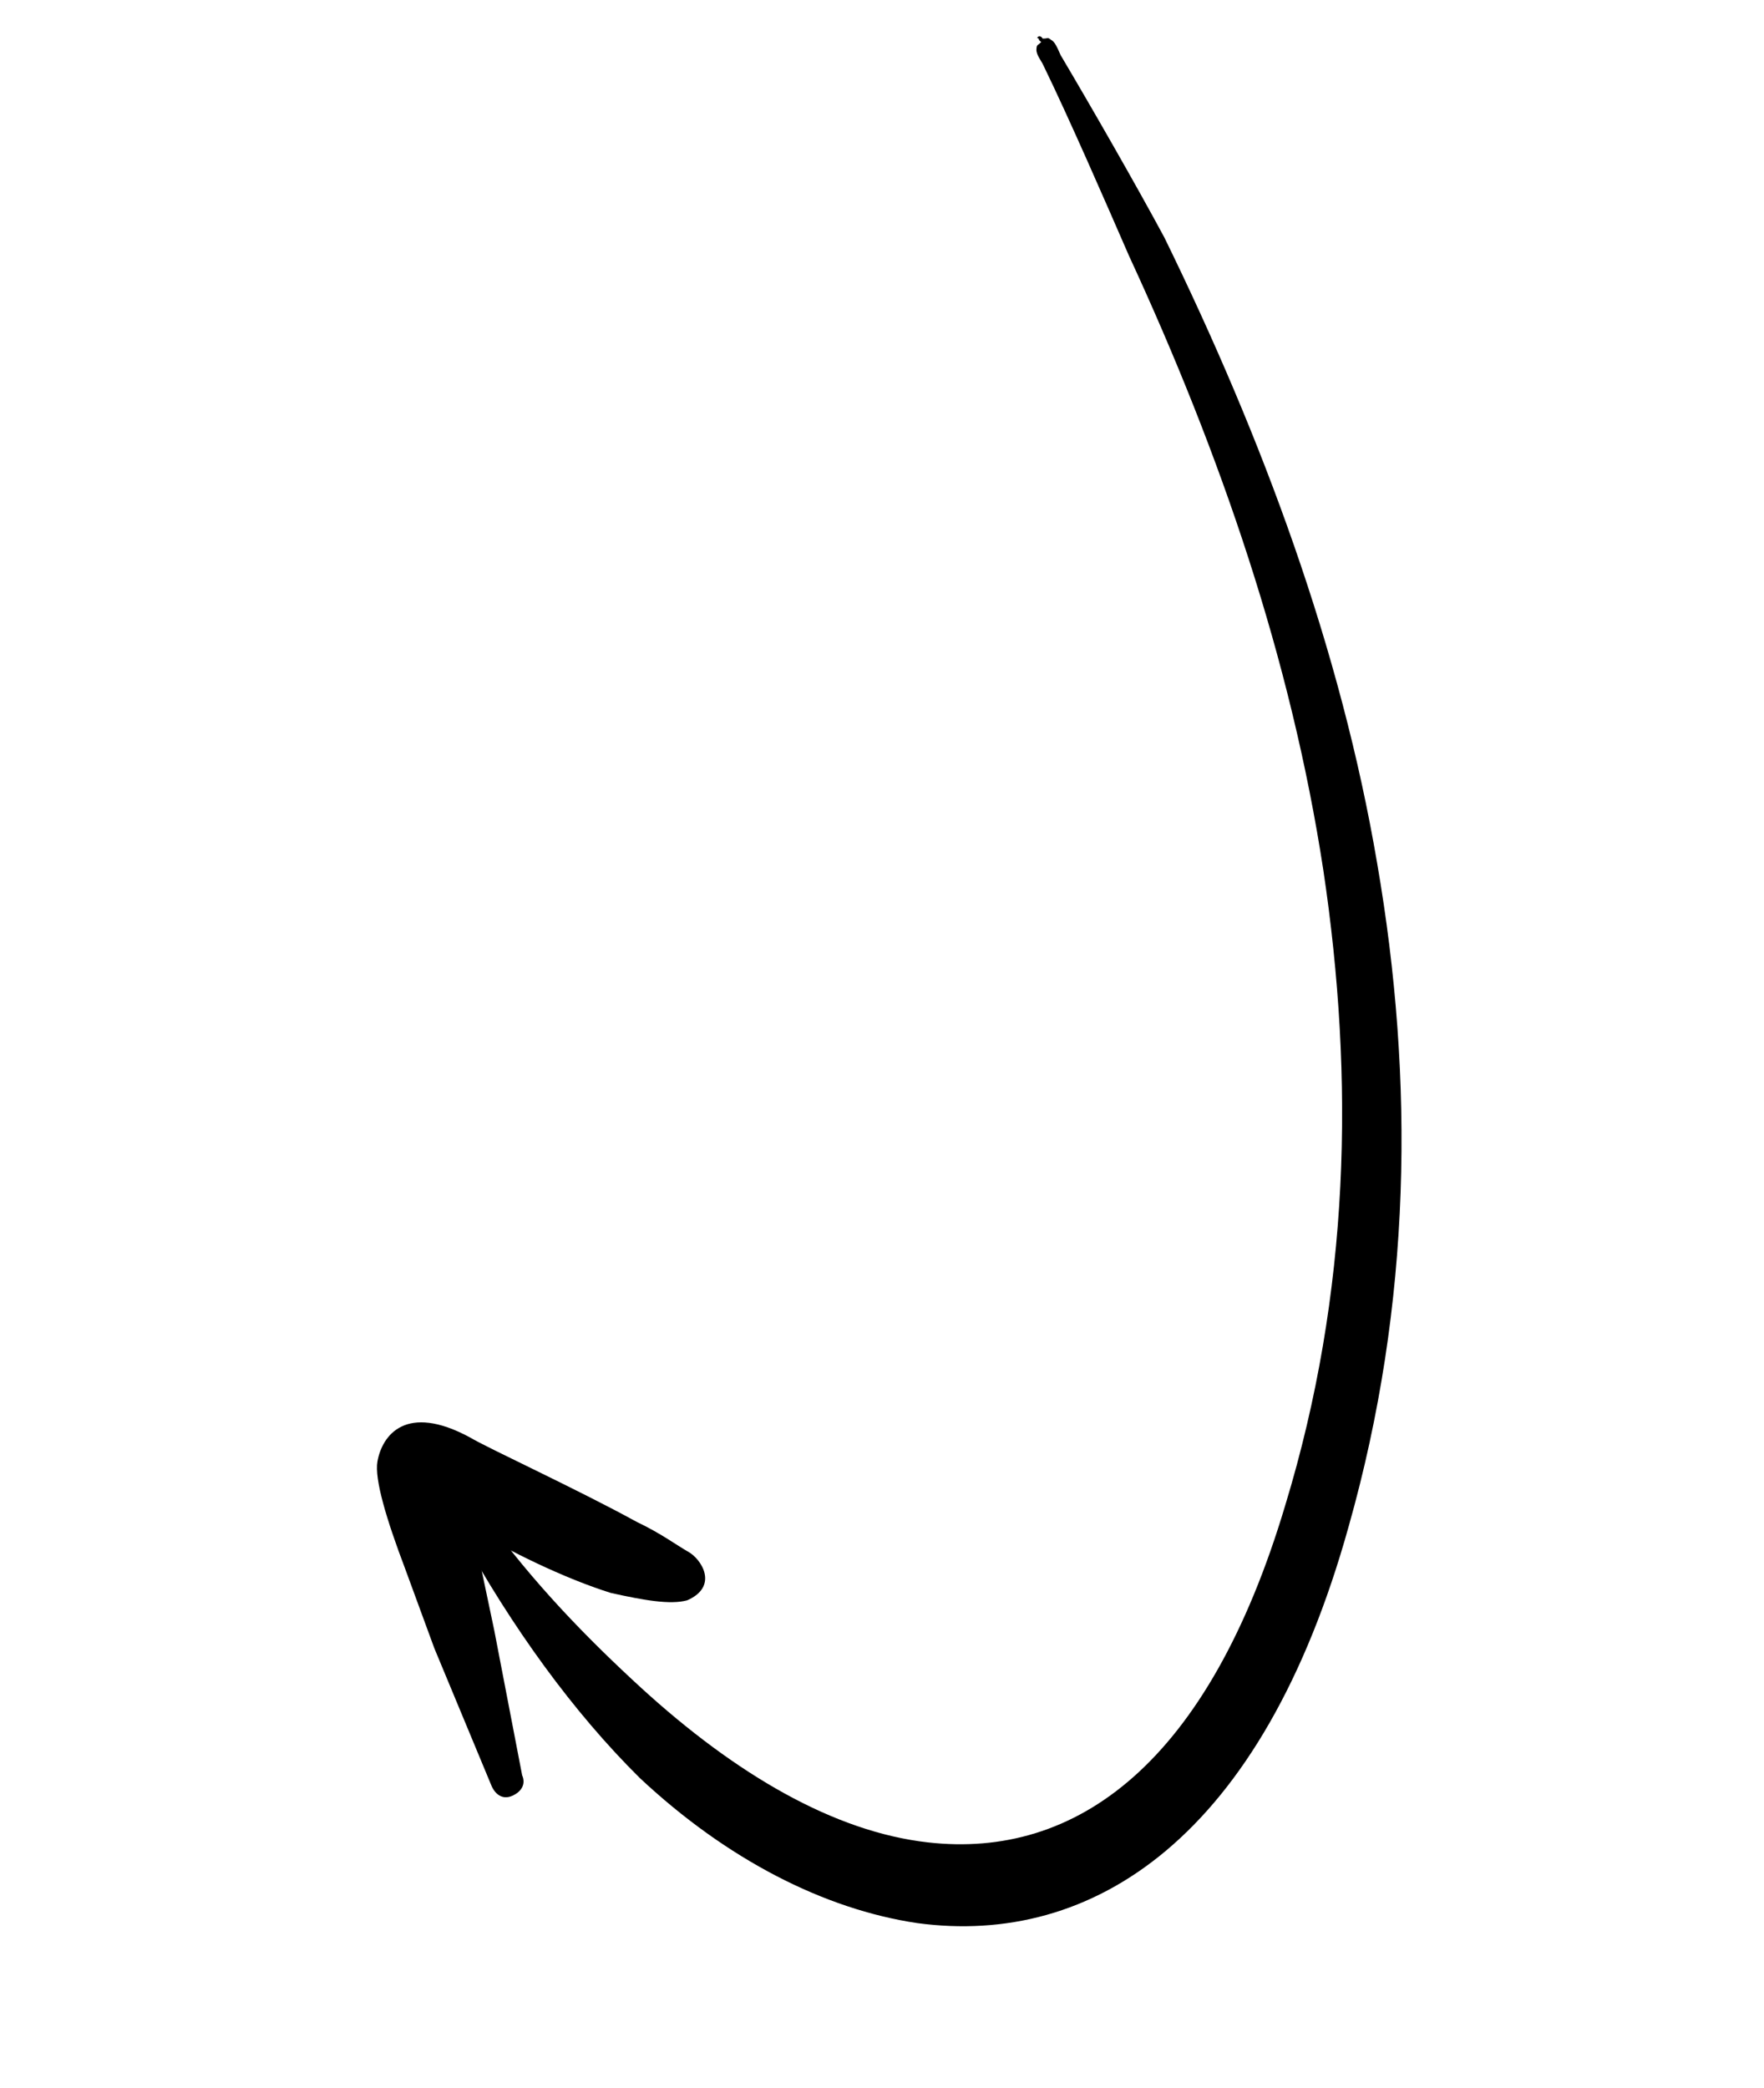 <?xml version="1.0" encoding="UTF-8"?> <svg xmlns="http://www.w3.org/2000/svg" width="71" height="84" viewBox="0 0 71 84" fill="none"> <path fill-rule="evenodd" clip-rule="evenodd" d="M41.911 1.683C41.767 1.854 41.727 1.763 41.716 1.986C41.704 2.209 41.915 2.444 41.995 2.628C43.045 4.788 44.482 8.089 45.44 10.289C49.137 18.278 51.968 26.534 53.265 35.022C54.522 43.418 54.335 52.007 51.732 60.557C48.628 70.962 43.319 74.8 37.353 74.126C33.569 73.701 29.617 71.387 25.815 67.916C23.637 65.92 21.47 63.7 19.551 61.045C19.34 60.81 18.945 60.655 18.71 60.867C18.475 61.078 18.319 61.473 18.531 61.708C20.614 65.491 23.076 68.89 25.757 71.54C29.256 74.816 33.18 76.816 36.913 77.372C43.983 78.329 50.798 73.943 54.284 61.409C56.819 52.452 56.938 43.457 55.43 34.734C53.962 26.102 50.827 17.651 46.867 9.559C45.726 7.438 43.922 4.297 42.689 2.217C42.569 1.942 42.449 1.666 42.318 1.615C42.146 1.471 42.186 1.563 41.963 1.551C41.923 1.459 41.791 1.408 41.739 1.539C41.831 1.499 41.779 1.631 41.911 1.683Z" fill="black"></path> <path fill-rule="evenodd" clip-rule="evenodd" d="M18.989 61.508C20.465 62.393 22.69 63.496 24.585 64.089C25.913 64.383 26.977 64.574 27.659 64.386C28.942 63.827 28.24 62.715 27.674 62.417C27.239 62.17 26.593 61.688 25.632 61.233C23.195 59.895 19.653 58.274 18.915 57.832C16.347 56.442 15.383 57.734 15.192 58.799C15.065 59.509 15.56 61.147 16.306 63.113L17.48 66.31L19.784 71.851C19.944 72.218 20.247 72.413 20.614 72.253C20.98 72.093 21.176 71.79 21.016 71.424L19.892 65.587L19.177 62.19C19.149 61.875 19.069 61.692 18.989 61.508Z" fill="black"></path> </svg> 